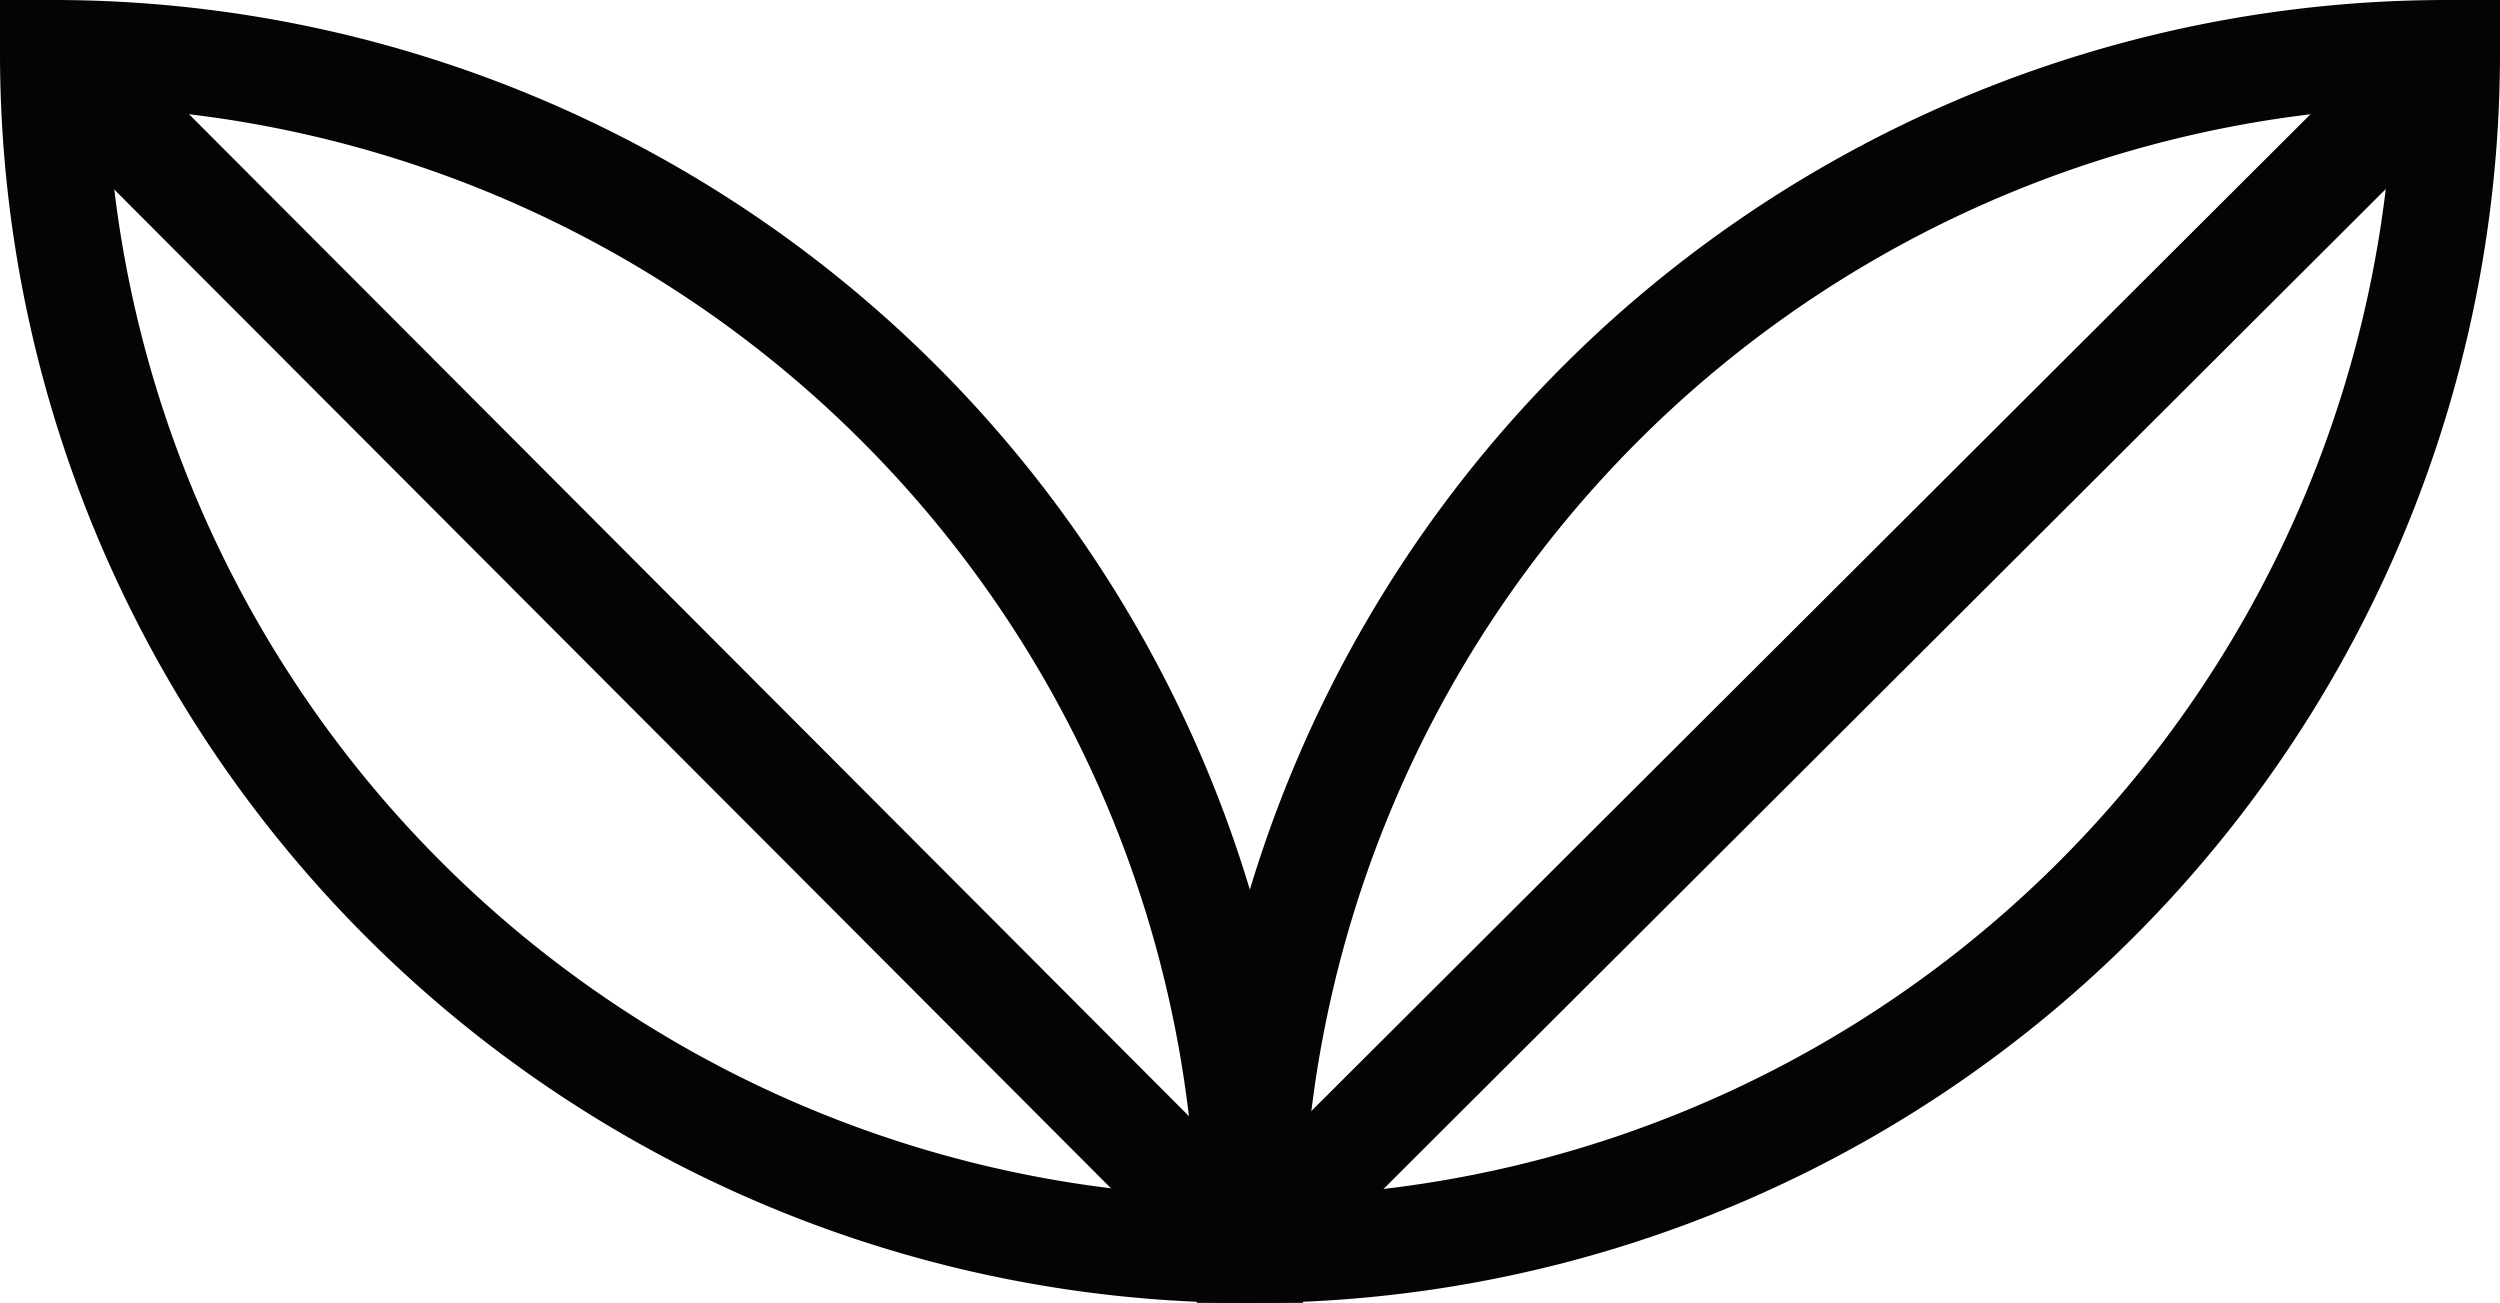 <svg xmlns="http://www.w3.org/2000/svg" viewBox="0 0 70.67 36.83"><defs><style>.cls-1{fill:none;stroke:#040404;stroke-miterlimit:10;stroke-width:3px;}</style></defs><title>grass icon</title><g id="Layer_2" data-name="Layer 2"><g id="Layer_1-2" data-name="Layer 1"><path class="cls-1" d="M1.5,1.5A33.83,33.83,0,0,1,35.33,35.33,33.83,33.83,0,0,1,1.5,1.5Z"/><path class="cls-1" d="M69.17,1.5A33.84,33.84,0,0,0,35.33,35.33,33.83,33.83,0,0,0,69.17,1.5Z"/><line class="cls-1" x1="1.5" y1="1.5" x2="35.26" y2="35.33"/><line class="cls-1" x1="35.26" y1="35.33" x2="69.17" y2="1.5"/></g></g></svg>